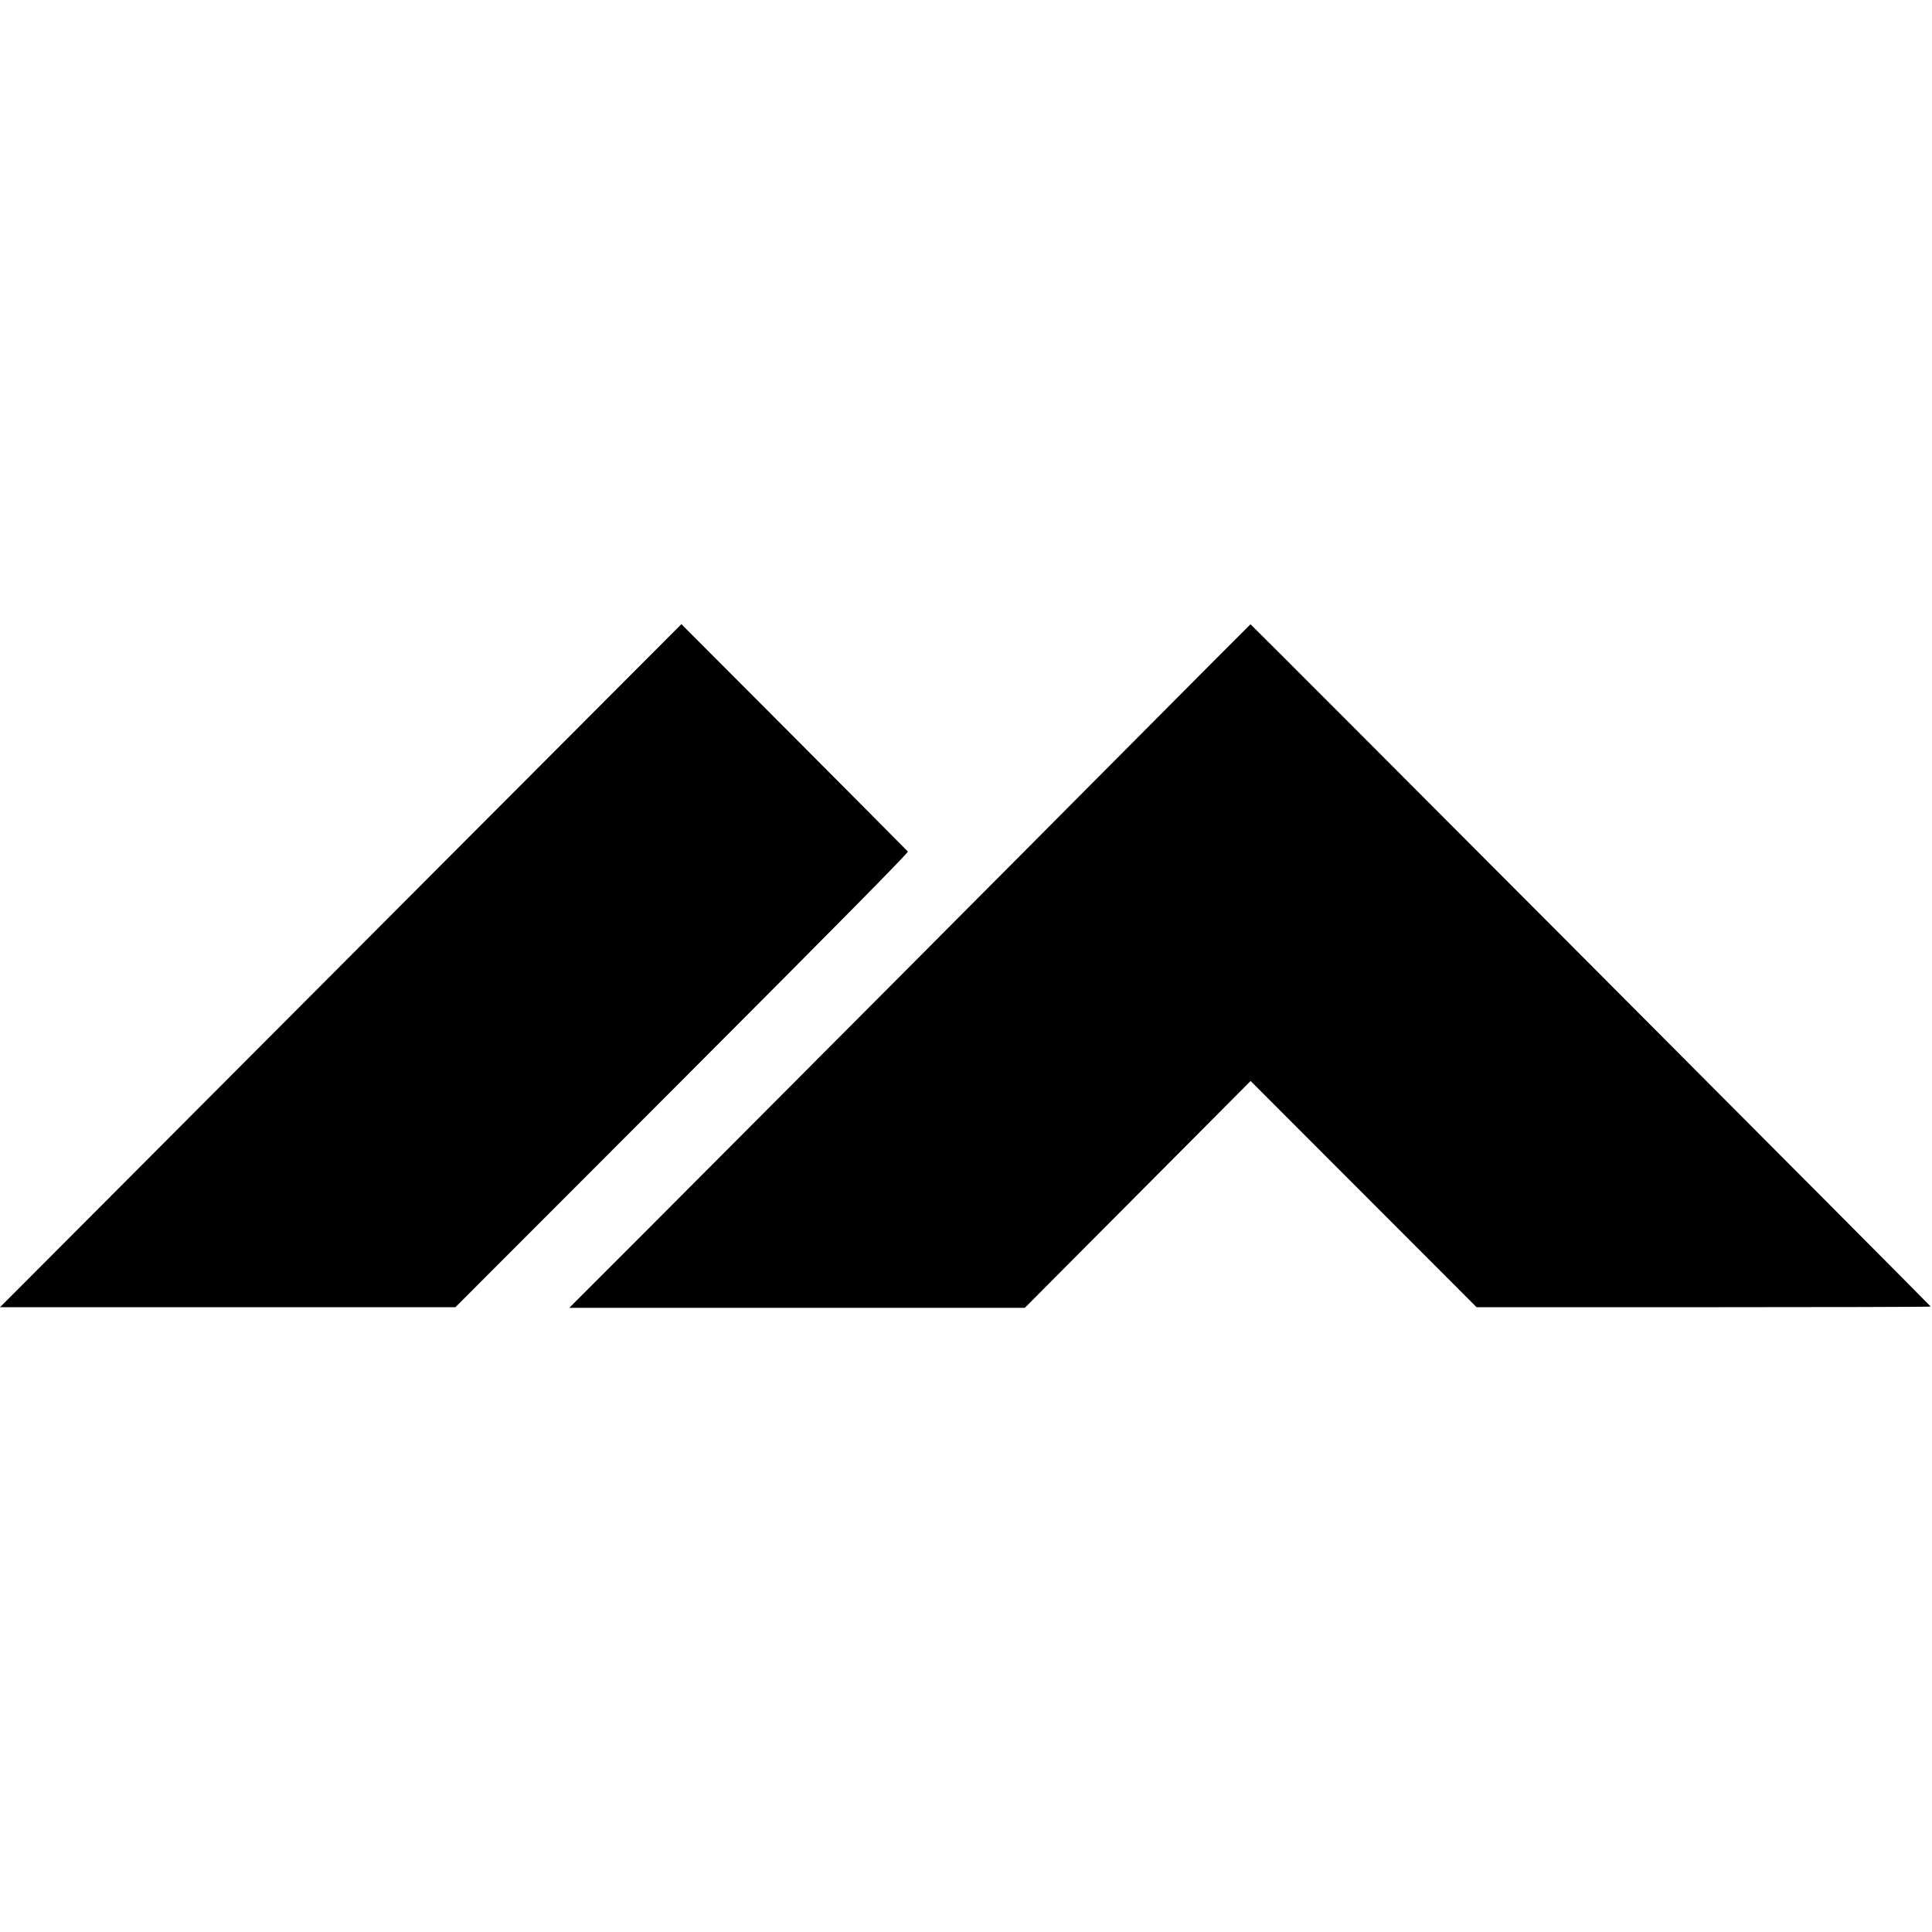 <?xml version="1.0" standalone="no"?>
<!DOCTYPE svg PUBLIC "-//W3C//DTD SVG 20010904//EN"
 "http://www.w3.org/TR/2001/REC-SVG-20010904/DTD/svg10.dtd">
<svg version="1.0" xmlns="http://www.w3.org/2000/svg"
 width="1492pt" height="1492pt" viewBox="0 0 1492 1492"
 preserveAspectRatio="xMidYMid meet">
<g transform="translate(0,1492) scale(0.1,-0.1)"
fill="#000000" stroke="none">
<path d="M4484 9320 c-429 -429 -1545 -1549 -2482 -2488 -936 -939 -1770
-1775 -1852 -1857 l-150 -150 1759 0 1758 0 1752 1754 c1218 1220 1748 1757
1742 1765 -6 7 -401 404 -879 884 l-870 872 -778 -780z"/>
<path d="M8775 9214 c-1115 -1122 -2978 -2991 -3769 -3784 l-610 -610 1759 0
1759 0 872 876 872 876 873 -874 872 -873 1754 0 c964 0 1753 2 1753 5 0 6
-5249 5271 -5253 5269 -1 0 -398 -398 -882 -885z"/>
</g>
</svg>
